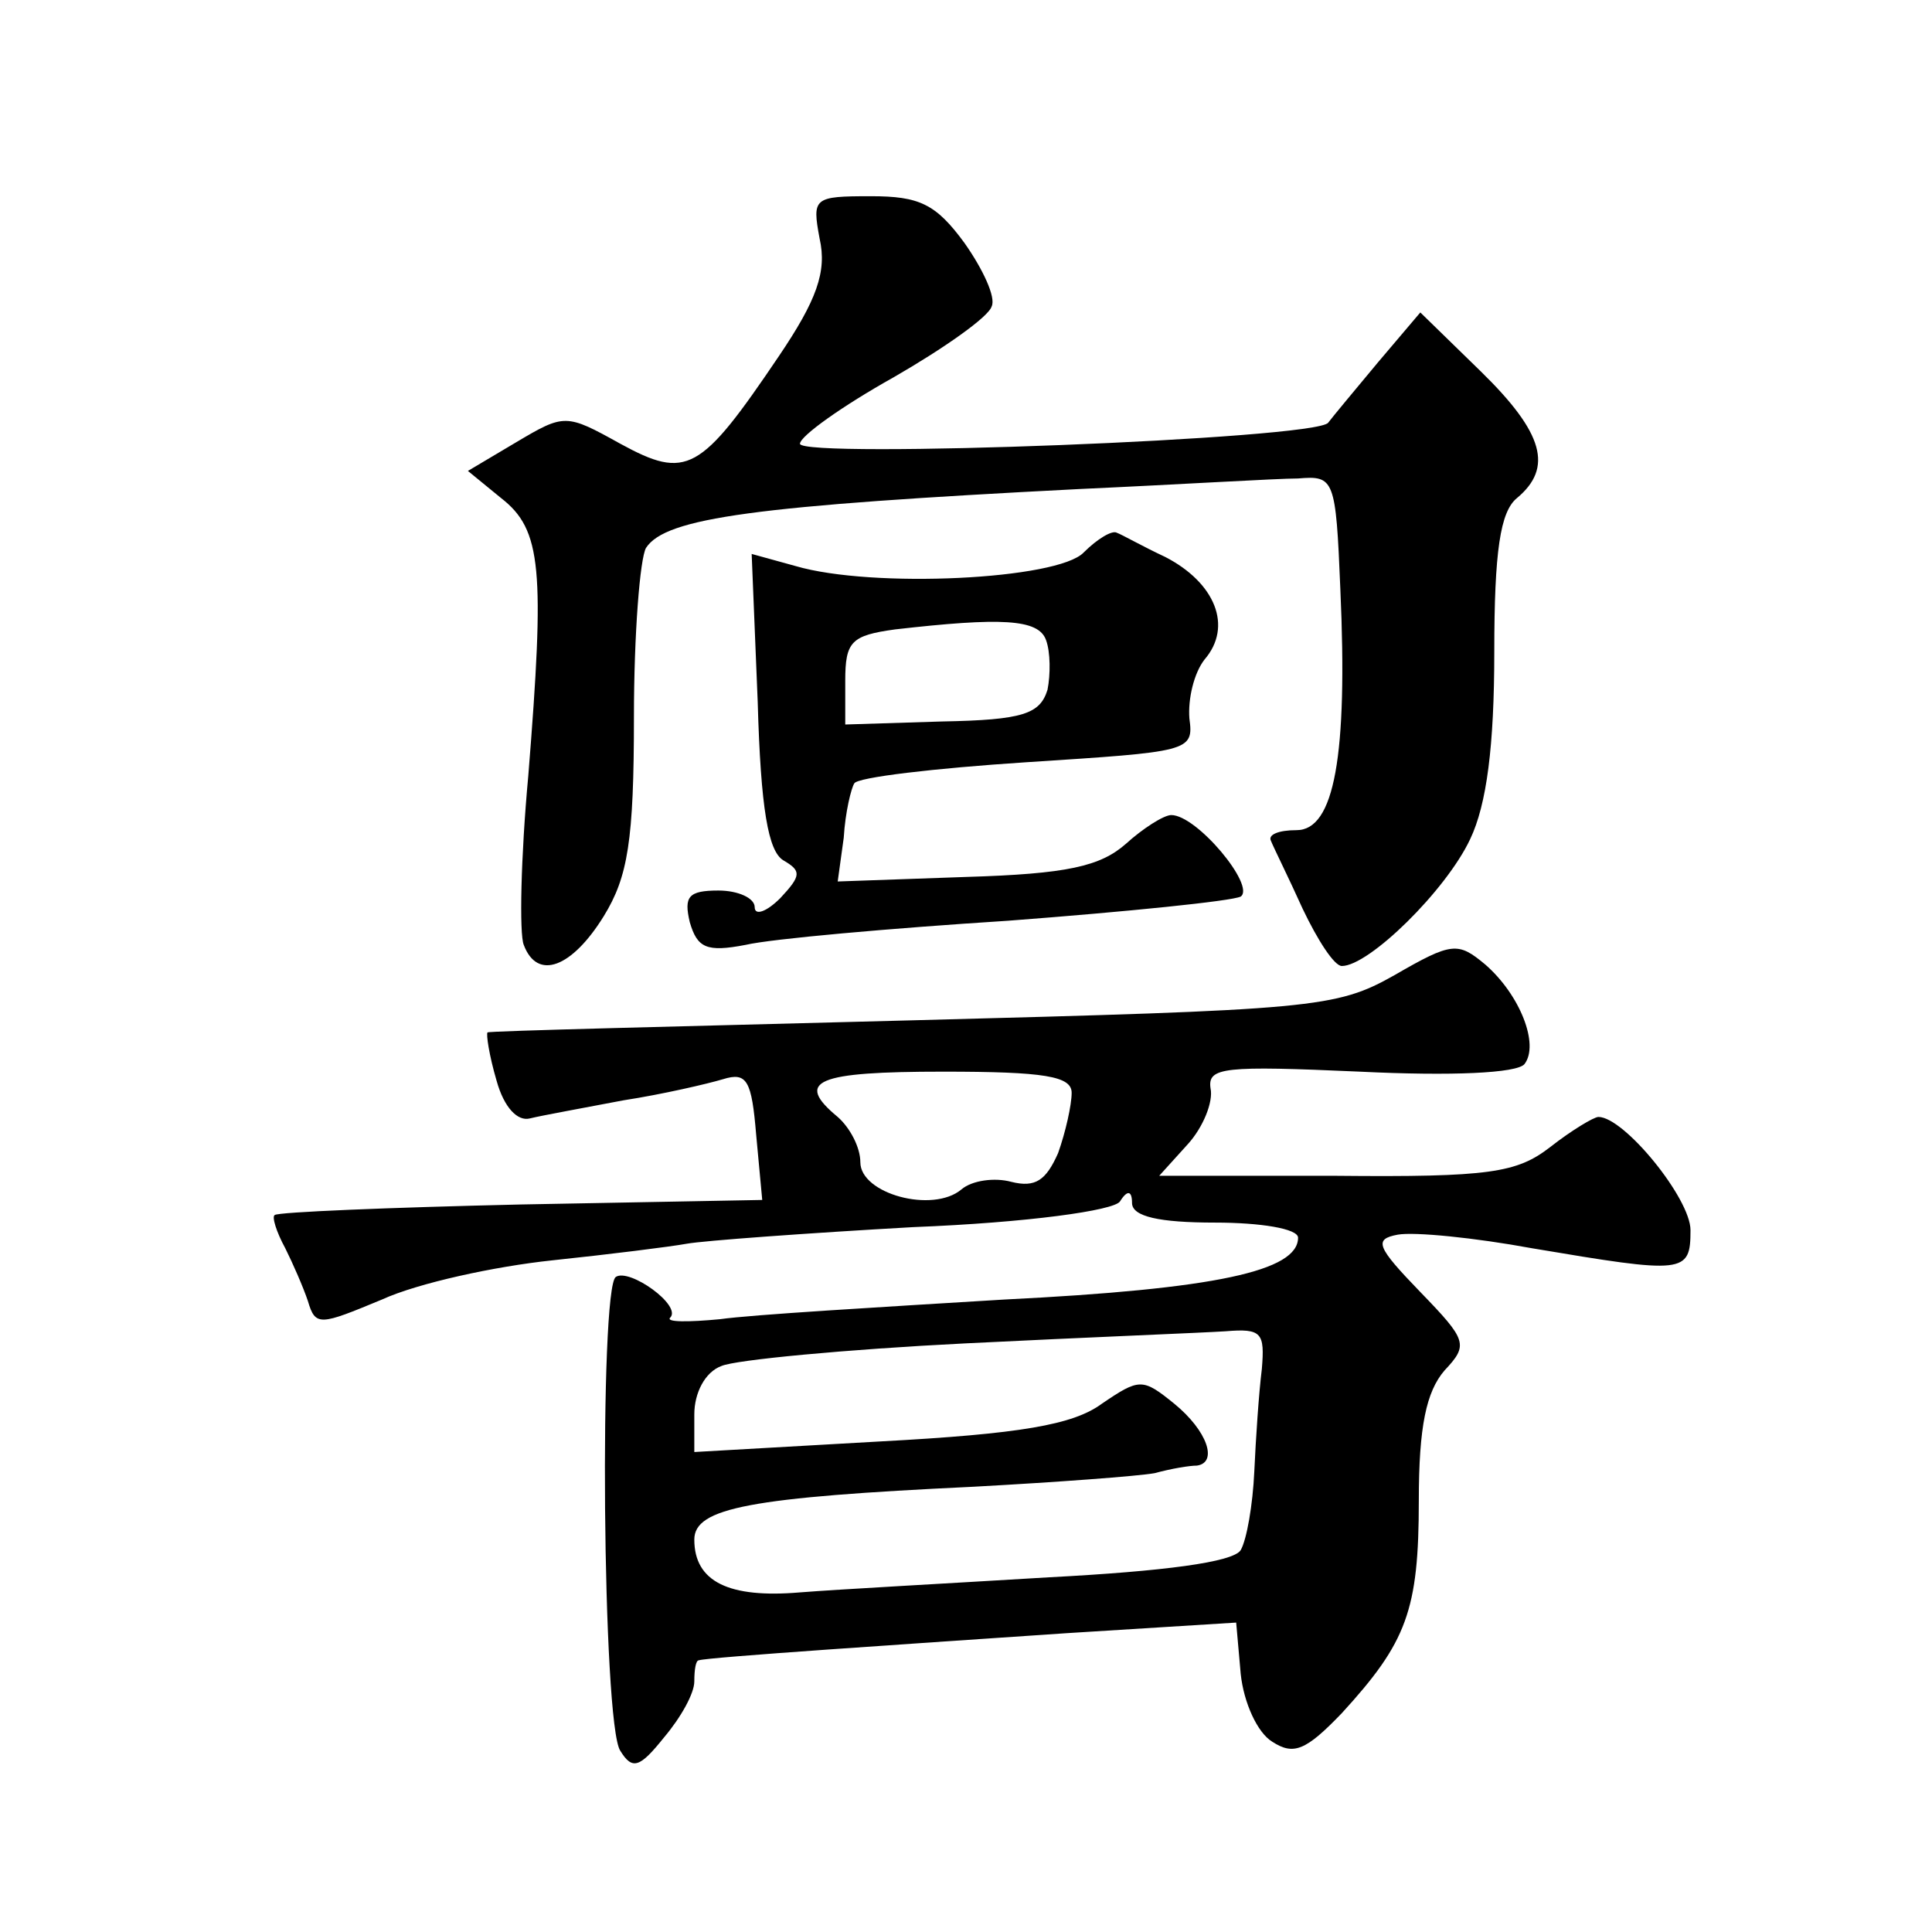 <?xml version="1.0" standalone="no"?>
<!DOCTYPE svg PUBLIC "-//W3C//DTD SVG 20010904//EN"
 "http://www.w3.org/TR/2001/REC-SVG-20010904/DTD/svg10.dtd">
<svg version="1.0" xmlns="http://www.w3.org/2000/svg"
 width="128pt" height="128pt" viewBox="0 0 128 128"
 preserveAspectRatio="xMidYMid meet">
<g transform="translate(0,128) scale(0.1,-0.1)"
fill="#0" stroke="none">
<path d="M543 1122 c5 -22 -2 -41 -27 -78 -52 -77 -61 -82 -105 -58 -36 20 -37
20 -69 1 l-32 -19 22 -18 c27 -21 29 -47 18 -184 -5 -54 -6 -105 -3 -112 9 -24
32 -15 53 19 16 26 20 50 20 132 0 55 4 105 8 112 13 20 72 28 287 39 66 3 131
7 145 7 24 2 25 0 28 -73 5 -111 -4 -160 -29 -160 -12 0 -19 -3 -17 -7 2 -5 12
-25 21 -45 10 -21 21 -38 26 -38 18 0 69 50 85 84 11 23 16 62 16 124 0 67 4 93
15 102 24 20 18 43 -24 84 l-40 39 -28 -33 c-15 -18 -30 -36 -33 -40 -7 -11 -350
-24 -350 -14 0 5 28 25 62 44 33 19 63 40 65 47 3 6 -6 25 -18 42 -19 26 -30 31
-62 31 -38 0 -39 -1 -34 -28z M718 914 c-17 -18 -140 -24 -191 -9 l-29 8 4 -98
c2 -71 7 -99 17 -105 12 -7 12 -10 -2 -25 -9 -9 -17 -12 -17 -6 0 6 -11 11 -24
11 -20 0 -23 -4 -19 -21 5 -17 11 -20 37 -15 17 4 96 11 174 16 79 6 148 13 154
16 10 7 -29 54 -46 54 -5 0 -19 -9 -30 -19 -17 -15 -39 -20 -106 -22 l-85 -3 4
29 c1 17 5 33 7 36 2 4 53 10 114 14 108 7 111 7 108 29 -1 13 3 30 10 39 19 22
7 51 -26 68 -15 7 -29 15 -32 16 -3 2 -13 -4 -22 -13z m-25 -58 c3 -8 3 -23 1 -33
-5 -16 -16 -20 -70 -21 l-64 -2 0 29 c0 26 4 30 33 34 70 8 95 7 100 -7z M924 634
c-39 -22 -53 -23 -320 -30 -153 -4 -280 -7 -281 -8 -1 -1 1 -15 6 -32 5 -18 14
-27 22 -25 8 2 36 7 62 12 26 4 56 11 66 14 16 5 19 -1 22 -37 l4 -43 -160 -3 c-87
-2 -161 -5 -163 -7 -2 -1 1 -11 7 -22 5 -10 12 -26 15 -35 5 -17 8 -16 49 1 24
11 75 22 113 26 38 4 78 9 89 11 11 2 79 7 150 11 76 3 133 11 137 17 5 8 8 7 8
-1 0 -9 18 -13 55 -13 30 0 55 -4 55 -10 0 -22 -54 -34 -195 -41 -82 -5 -167 -10
-188 -13 -21 -2 -36 -2 -33 1 8 8 -27 33 -36 27 -11 -7 -9 -297 3 -314 8 -13 13
-11 29 9 11 13 20 29 20 37 0 8 1 14 3 14 5 2 141 11 244 18 l112 7 3 -34 c2 -19
11 -39 21 -45 14 -9 22 -6 46 19 43 47 51 68 51 141 0 49 5 72 17 86 16 17 15 20
-16 52 -29 30 -31 35 -15 38 11 2 51 -2 89 -9 101 -17 105 -17 105 12 0 21 -44
75 -61 75 -3 0 -18 -9 -32 -20 -22 -17 -40 -20 -142 -19 l-117 0 19 21 c10 11 17
28 15 37 -2 14 9 15 99 11 61 -3 104 -1 109 5 10 13 -3 46 -26 66 -18 15 -22 15
-60 -7z m-214 -78 c0 -8 -4 -26 -9 -40 -8 -18 -15 -23 -31 -19 -11 3 -26 1 -33
-5 -19 -16 -67 -3 -67 18 0 10 -7 23 -15 30 -29 24 -14 30 70 30 67 0 85 -3 85
-14z m126 -183 c-2 -16 -4 -46 -5 -68 -1 -22 -5 -45 -9 -52 -5 -8 -51 -14 -127
-18 -66 -4 -140 -8 -165 -10 -47 -4 -70 7 -70 35 0 21 37 28 185 35 55 3 109 7
120 9 11 3 23 5 28 5 14 2 7 23 -15 41 -21 17 -23 17 -48 0 -19 -14 -54 -20 -147
-25 l-123 -7 0 25 c0 14 7 28 18 32 9 4 82 11 162 15 80 4 157 7 172 8 24 2 26
-1 24 -25z"/>
</g>
</svg>
